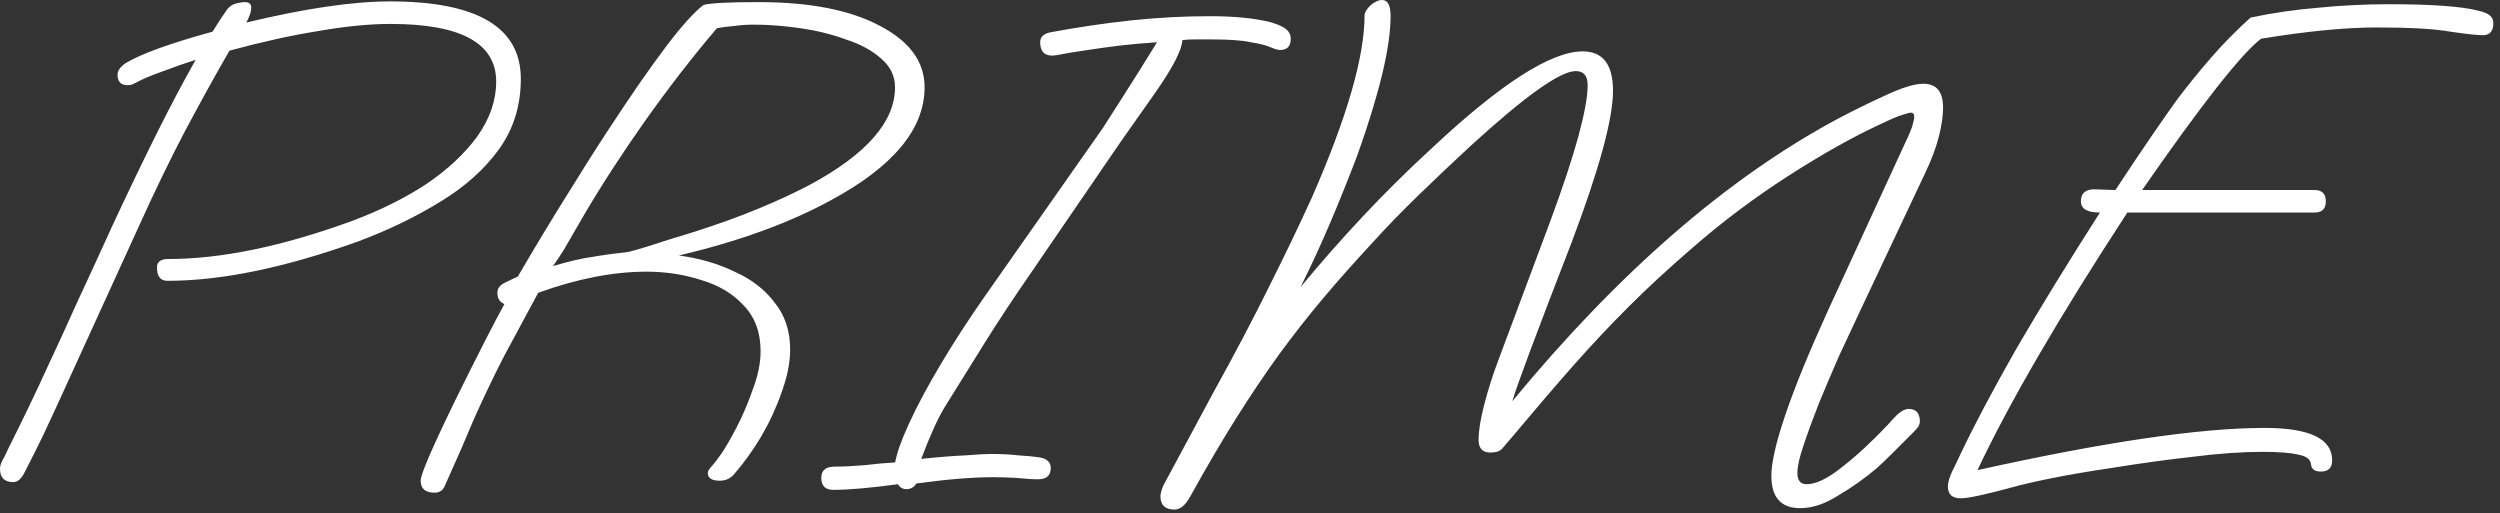 <?xml version="1.0" encoding="UTF-8"?> <svg xmlns="http://www.w3.org/2000/svg" width="341" height="70" viewBox="0 0 341 70" fill="none"><rect x="0" y="0" width="341" height="70" fill="#333333" stroke="none"/><path d="M1.824 65.76C0.608 65.76 -0 65.152 -0 63.936C-0 63.616 0.096 63.264 0.288 62.88C0.544 62.432 0.8 61.92 1.056 61.344C2.016 59.424 2.944 57.536 3.84 55.68C4.736 53.824 5.696 51.776 6.72 49.536C7.808 47.232 9.024 44.576 10.368 41.568C11.776 38.56 13.44 34.944 15.36 30.72C17.536 26.048 19.552 21.856 21.408 18.144C23.264 14.432 25.024 11.104 26.688 8.16C25.28 8.608 23.904 9.088 22.56 9.6C21.28 10.048 20.288 10.432 19.584 10.752C18.816 11.136 18.304 11.392 18.048 11.52C17.856 11.584 17.632 11.616 17.376 11.616C16.48 11.616 16.032 11.136 16.032 10.176C16.032 9.664 16.384 9.152 17.088 8.64C19.2 7.36 23.168 5.92 28.992 4.32C29.696 3.168 30.368 2.144 31.008 1.248C31.328 0.864 31.712 0.608 32.16 0.48C32.672 0.352 33.088 0.288 33.408 0.288C33.984 0.288 34.272 0.544 34.272 1.056C34.272 1.568 34.048 2.24 33.6 3.072C41.6 1.152 48.128 0.192 53.184 0.192C65.088 0.192 71.04 3.712 71.04 10.752C71.04 14.4 70.048 17.6 68.064 20.352C66.08 23.104 63.392 25.504 60 27.552C56.672 29.6 52.96 31.392 48.864 32.928C38.88 36.512 30.208 38.304 22.848 38.304C21.888 38.304 21.408 37.696 21.408 36.48C21.408 35.712 21.92 35.328 22.944 35.328C30.176 35.328 38.528 33.6 48 30.144C51.776 28.736 55.136 27.072 58.08 25.152C61.024 23.168 63.36 20.992 65.088 18.624C66.816 16.192 67.68 13.696 67.68 11.136C67.68 5.888 62.88 3.264 53.28 3.264C50.4 3.264 47.136 3.584 43.488 4.224C39.84 4.8 35.776 5.696 31.296 6.912C29.376 10.24 27.36 13.888 25.248 17.856C23.2 21.76 21.12 26.048 19.008 30.72L7.872 55.104C7.36 56.192 6.72 57.568 5.952 59.232C5.184 60.832 4.32 62.56 3.36 64.416C2.912 65.312 2.4 65.76 1.824 65.76ZM59.298 67.2C58.018 67.2 57.378 66.656 57.378 65.568C57.378 64.672 59.074 60.768 62.466 53.856C65.282 48.16 67.394 44.032 68.802 41.472C68.162 41.216 67.842 40.704 67.842 39.936C67.842 39.36 68.162 38.912 68.802 38.592C69.442 38.272 70.05 37.984 70.626 37.728C73.058 33.568 75.298 29.856 77.346 26.592C79.394 23.264 81.218 20.384 82.818 17.952C85.954 13.152 88.61 9.312 90.786 6.432C92.962 3.552 94.69 1.632 95.97 0.672C96.93 0.416 99.426 0.288 103.458 0.288C110.498 0.288 116.034 1.376 120.066 3.552C124.098 5.664 126.114 8.448 126.114 11.904C126.114 17.6 121.826 22.752 113.25 27.36C107.618 30.432 100.738 32.928 92.61 34.848C95.426 35.232 97.954 35.968 100.194 37.056C102.498 38.08 104.322 39.488 105.666 41.28C107.074 43.008 107.778 45.152 107.778 47.712C107.778 49.44 107.394 51.36 106.626 53.472C105.922 55.52 104.994 57.536 103.842 59.52C102.69 61.44 101.474 63.136 100.194 64.608C99.682 65.248 99.01 65.568 98.178 65.568C97.09 65.568 96.546 65.216 96.546 64.512C96.546 64.256 96.738 63.936 97.122 63.552C97.506 63.104 97.922 62.56 98.37 61.92C98.946 61.088 99.65 59.872 100.482 58.272C101.314 56.672 102.05 54.944 102.69 53.088C103.394 51.232 103.746 49.504 103.746 47.904C103.746 45.344 102.978 43.264 101.442 41.664C99.97 40.064 98.05 38.912 95.682 38.208C93.314 37.44 90.818 37.056 88.194 37.056C83.65 37.056 78.722 38.016 73.41 39.936C71.81 42.88 70.242 45.792 68.706 48.672C67.234 51.552 65.858 54.432 64.578 57.312C64.13 58.336 63.586 59.616 62.946 61.152C62.306 62.624 61.538 64.352 60.642 66.336C60.386 66.912 59.938 67.2 59.298 67.2ZM75.426 36.288C77.602 35.648 79.394 35.232 80.802 35.04C82.274 34.784 83.906 34.56 85.698 34.368C86.018 34.304 86.914 34.048 88.386 33.6C89.922 33.088 92.066 32.416 94.818 31.584C98.018 30.56 100.93 29.504 103.554 28.416C106.178 27.328 108.514 26.24 110.562 25.152C118.242 20.992 122.082 16.576 122.082 11.904C122.082 10.368 121.442 9.056 120.162 7.968C118.946 6.88 117.346 6.016 115.362 5.376C113.442 4.672 111.362 4.16 109.122 3.84C106.882 3.52 104.802 3.36 102.882 3.36C101.858 3.36 100.93 3.424 100.098 3.552C99.266 3.616 98.498 3.712 97.794 3.84C94.466 7.744 91.17 12 87.906 16.608C84.706 21.152 81.89 25.504 79.458 29.664C78.306 31.648 77.474 33.088 76.962 33.984C76.45 34.816 75.938 35.584 75.426 36.288ZM113.657 66.816C112.569 66.816 112.025 66.272 112.025 65.184C112.025 64.16 112.633 63.648 113.849 63.648C114.937 63.648 116.281 63.584 117.881 63.456C119.481 63.264 120.889 63.136 122.105 63.072C122.297 61.856 122.937 60.064 124.025 57.696C125.113 55.328 126.553 52.64 128.345 49.632C130.137 46.624 132.153 43.52 134.393 40.32L150.425 17.472C151.129 16.384 152.089 14.88 153.305 12.96C154.585 10.976 156.089 8.576 157.817 5.76C155.897 5.888 154.137 6.048 152.537 6.24C151.001 6.432 149.625 6.624 148.409 6.816C146.617 7.072 145.433 7.264 144.857 7.392C144.281 7.52 143.833 7.584 143.513 7.584C142.425 7.584 141.881 6.976 141.881 5.76C141.881 5.056 142.329 4.608 143.225 4.416C147.001 3.712 150.681 3.168 154.265 2.784C157.913 2.4 161.497 2.208 165.017 2.208C168.473 2.208 171.289 2.496 173.465 3.072C174.489 3.392 175.161 3.712 175.481 4.032C175.865 4.352 176.057 4.768 176.057 5.28C176.057 6.304 175.577 6.816 174.617 6.816C174.297 6.816 173.849 6.688 173.273 6.432C172.697 6.176 171.801 5.952 170.585 5.76C169.433 5.504 167.673 5.376 165.305 5.376C164.409 5.376 163.609 5.376 162.905 5.376C162.265 5.376 161.721 5.408 161.273 5.472C161.209 6.816 159.993 9.184 157.625 12.576L152.825 19.392L140.537 37.344C138.233 40.672 136.121 43.872 134.201 46.944C132.281 50.016 130.489 52.896 128.825 55.584C127.865 57.184 126.809 59.52 125.657 62.592C128.089 62.336 130.105 62.176 131.705 62.112C133.305 61.984 134.457 61.92 135.161 61.92C136.569 61.92 137.817 61.984 138.905 62.112C140.057 62.176 141.049 62.272 141.881 62.4C142.841 62.592 143.321 63.072 143.321 63.84C143.321 64.864 142.745 65.376 141.593 65.376C140.825 65.376 139.833 65.312 138.617 65.184C137.465 65.12 136.441 65.088 135.545 65.088C132.665 65.088 129.145 65.376 124.985 65.952C124.665 66.464 124.217 66.72 123.641 66.72C123.129 66.72 122.745 66.496 122.489 66.048C120.569 66.304 118.873 66.496 117.401 66.624C115.929 66.752 114.681 66.816 113.657 66.816ZM160.205 69.504C158.925 69.504 158.285 68.896 158.285 67.68C158.285 67.36 158.413 66.88 158.669 66.24C158.989 65.664 159.437 64.832 160.013 63.744L165.485 53.568C168.429 48.256 170.989 43.392 173.165 38.976C175.405 34.496 177.325 30.496 178.925 26.976C183.725 16.032 186.125 7.744 186.125 2.112C186.125 1.728 186.381 1.28 186.893 0.768C187.469 0.256 188.013 1.52588e-05 188.525 1.52588e-05C189.293 1.52588e-05 189.677 0.736 189.677 2.208C189.677 6.368 188.173 12.672 185.165 21.12C183.949 24.32 182.701 27.424 181.421 30.432C180.141 33.44 178.797 36.352 177.389 39.168C180.141 35.84 182.989 32.608 185.933 29.472C188.877 26.336 191.949 23.296 195.149 20.352C204.621 11.456 211.533 7.008 215.885 7.008C218.637 7.008 220.013 8.8 220.013 12.384C220.013 16.224 218.125 23.136 214.349 33.12C209.485 45.664 206.797 52.864 206.285 54.72C220.813 37.12 235.597 24.288 250.637 16.224C252.685 15.136 254.829 14.08 257.069 13.056C259.373 11.968 261.133 11.424 262.349 11.424C264.141 11.424 265.037 12.512 265.037 14.688C265.037 15.776 264.845 17.088 264.461 18.624C264.077 20.16 263.437 21.856 262.541 23.712L253.709 42.432C252.877 44.224 251.949 46.208 250.925 48.384C249.965 50.56 249.037 52.736 248.141 54.912C247.309 57.024 246.605 58.944 246.029 60.672C245.453 62.336 245.165 63.616 245.165 64.512C245.165 65.536 245.581 66.048 246.413 66.048C247.693 66.048 249.293 65.28 251.213 63.744C253.197 62.208 255.309 60.256 257.549 57.888C257.869 57.504 258.285 57.056 258.797 56.544C259.373 56.032 259.885 55.776 260.333 55.776C261.357 55.776 261.869 56.352 261.869 57.504C261.869 57.696 261.805 57.92 261.677 58.176C261.549 58.368 261.261 58.688 260.813 59.136C259.981 59.968 259.149 60.8 258.317 61.632C257.485 62.464 256.717 63.2 256.013 63.84C254.349 65.248 252.589 66.496 250.733 67.584C248.941 68.736 247.213 69.312 245.549 69.312C242.925 69.312 241.613 67.84 241.613 64.896C241.613 63.104 242.253 60.32 243.533 56.544C244.813 52.768 246.765 48 249.389 42.24L259.469 20.352C260.173 18.88 260.621 17.856 260.813 17.28C261.005 16.64 261.101 16.192 261.101 15.936C261.101 15.552 260.941 15.36 260.621 15.36C260.493 15.36 260.141 15.456 259.565 15.648C259.053 15.776 258.125 16.16 256.781 16.8C252.877 18.592 248.589 20.992 243.917 24C239.245 27.008 234.893 30.272 230.861 33.792C227.597 36.608 224.685 39.296 222.125 41.856C219.565 44.416 217.069 47.072 214.637 49.824C212.205 52.576 209.517 55.712 206.573 59.232C205.741 60.192 205.165 60.864 204.845 61.248C204.525 61.568 204.013 61.728 203.309 61.728C202.221 61.728 201.677 61.152 201.677 60C201.677 58.784 201.933 57.184 202.445 55.2C202.957 53.216 203.597 51.2 204.365 49.152L211.469 30.144C213.197 25.472 214.477 21.6 215.309 18.528C216.141 15.456 216.557 13.152 216.557 11.616C216.557 10.336 216.013 9.696 214.925 9.696C212.813 9.696 208.045 13.088 200.621 19.872C198.061 22.24 195.661 24.512 193.421 26.688C191.181 28.864 189.133 30.976 187.277 33.024C184.781 35.712 182.509 38.272 180.461 40.704C178.413 43.136 176.429 45.664 174.509 48.288C172.653 50.848 170.733 53.696 168.749 56.832C166.765 59.968 164.621 63.616 162.317 67.776C161.677 68.928 160.973 69.504 160.205 69.504ZM267.419 67.968C266.267 67.968 265.691 67.424 265.691 66.336C265.691 65.824 265.883 65.152 266.267 64.32C266.715 63.424 267.099 62.624 267.419 61.92C269.339 57.888 271.867 53.12 275.003 47.616C278.203 42.112 282.011 35.904 286.427 28.992C284.699 28.992 283.835 28.48 283.835 27.456C283.835 26.368 284.443 25.824 285.659 25.824L288.539 25.92C290.523 22.912 292.219 20.384 293.627 18.336C295.035 16.288 296.155 14.688 296.987 13.536C298.395 11.68 299.899 9.824 301.499 7.968C303.163 6.048 304.987 4.192 306.971 2.4C309.979 1.76 313.051 1.312 316.187 1.056C319.387 0.736 322.619 0.576 325.883 0.576C331.643 0.576 335.675 0.864 337.979 1.44C338.811 1.632 339.355 1.856 339.611 2.112C339.931 2.368 340.091 2.72 340.091 3.168C340.091 4.256 339.611 4.8 338.651 4.8C337.883 4.8 336.411 4.64 334.235 4.32C332.059 3.936 328.731 3.744 324.251 3.744C322.075 3.744 319.675 3.872 317.051 4.128C314.427 4.384 311.547 4.768 308.411 5.28C305.723 7.328 300.315 14.208 292.187 25.92H315.707C316.731 25.92 317.243 26.432 317.243 27.456C317.243 28.48 316.731 28.992 315.707 28.992H290.171C280.891 43.2 274.075 54.912 269.723 64.128C287.003 60.288 300.059 58.368 308.891 58.368C315.035 58.368 318.107 59.84 318.107 62.784C318.107 63.808 317.595 64.32 316.571 64.32C315.739 64.32 315.291 64 315.227 63.36C315.163 62.656 314.587 62.208 313.499 62.016C312.475 61.76 310.843 61.632 308.603 61.632C305.787 61.632 302.619 61.856 299.099 62.304C295.643 62.688 291.931 63.2 287.963 63.84C282.331 64.672 277.755 65.568 274.235 66.528C270.715 67.488 268.443 67.968 267.419 67.968Z" fill="white"></path></svg> 